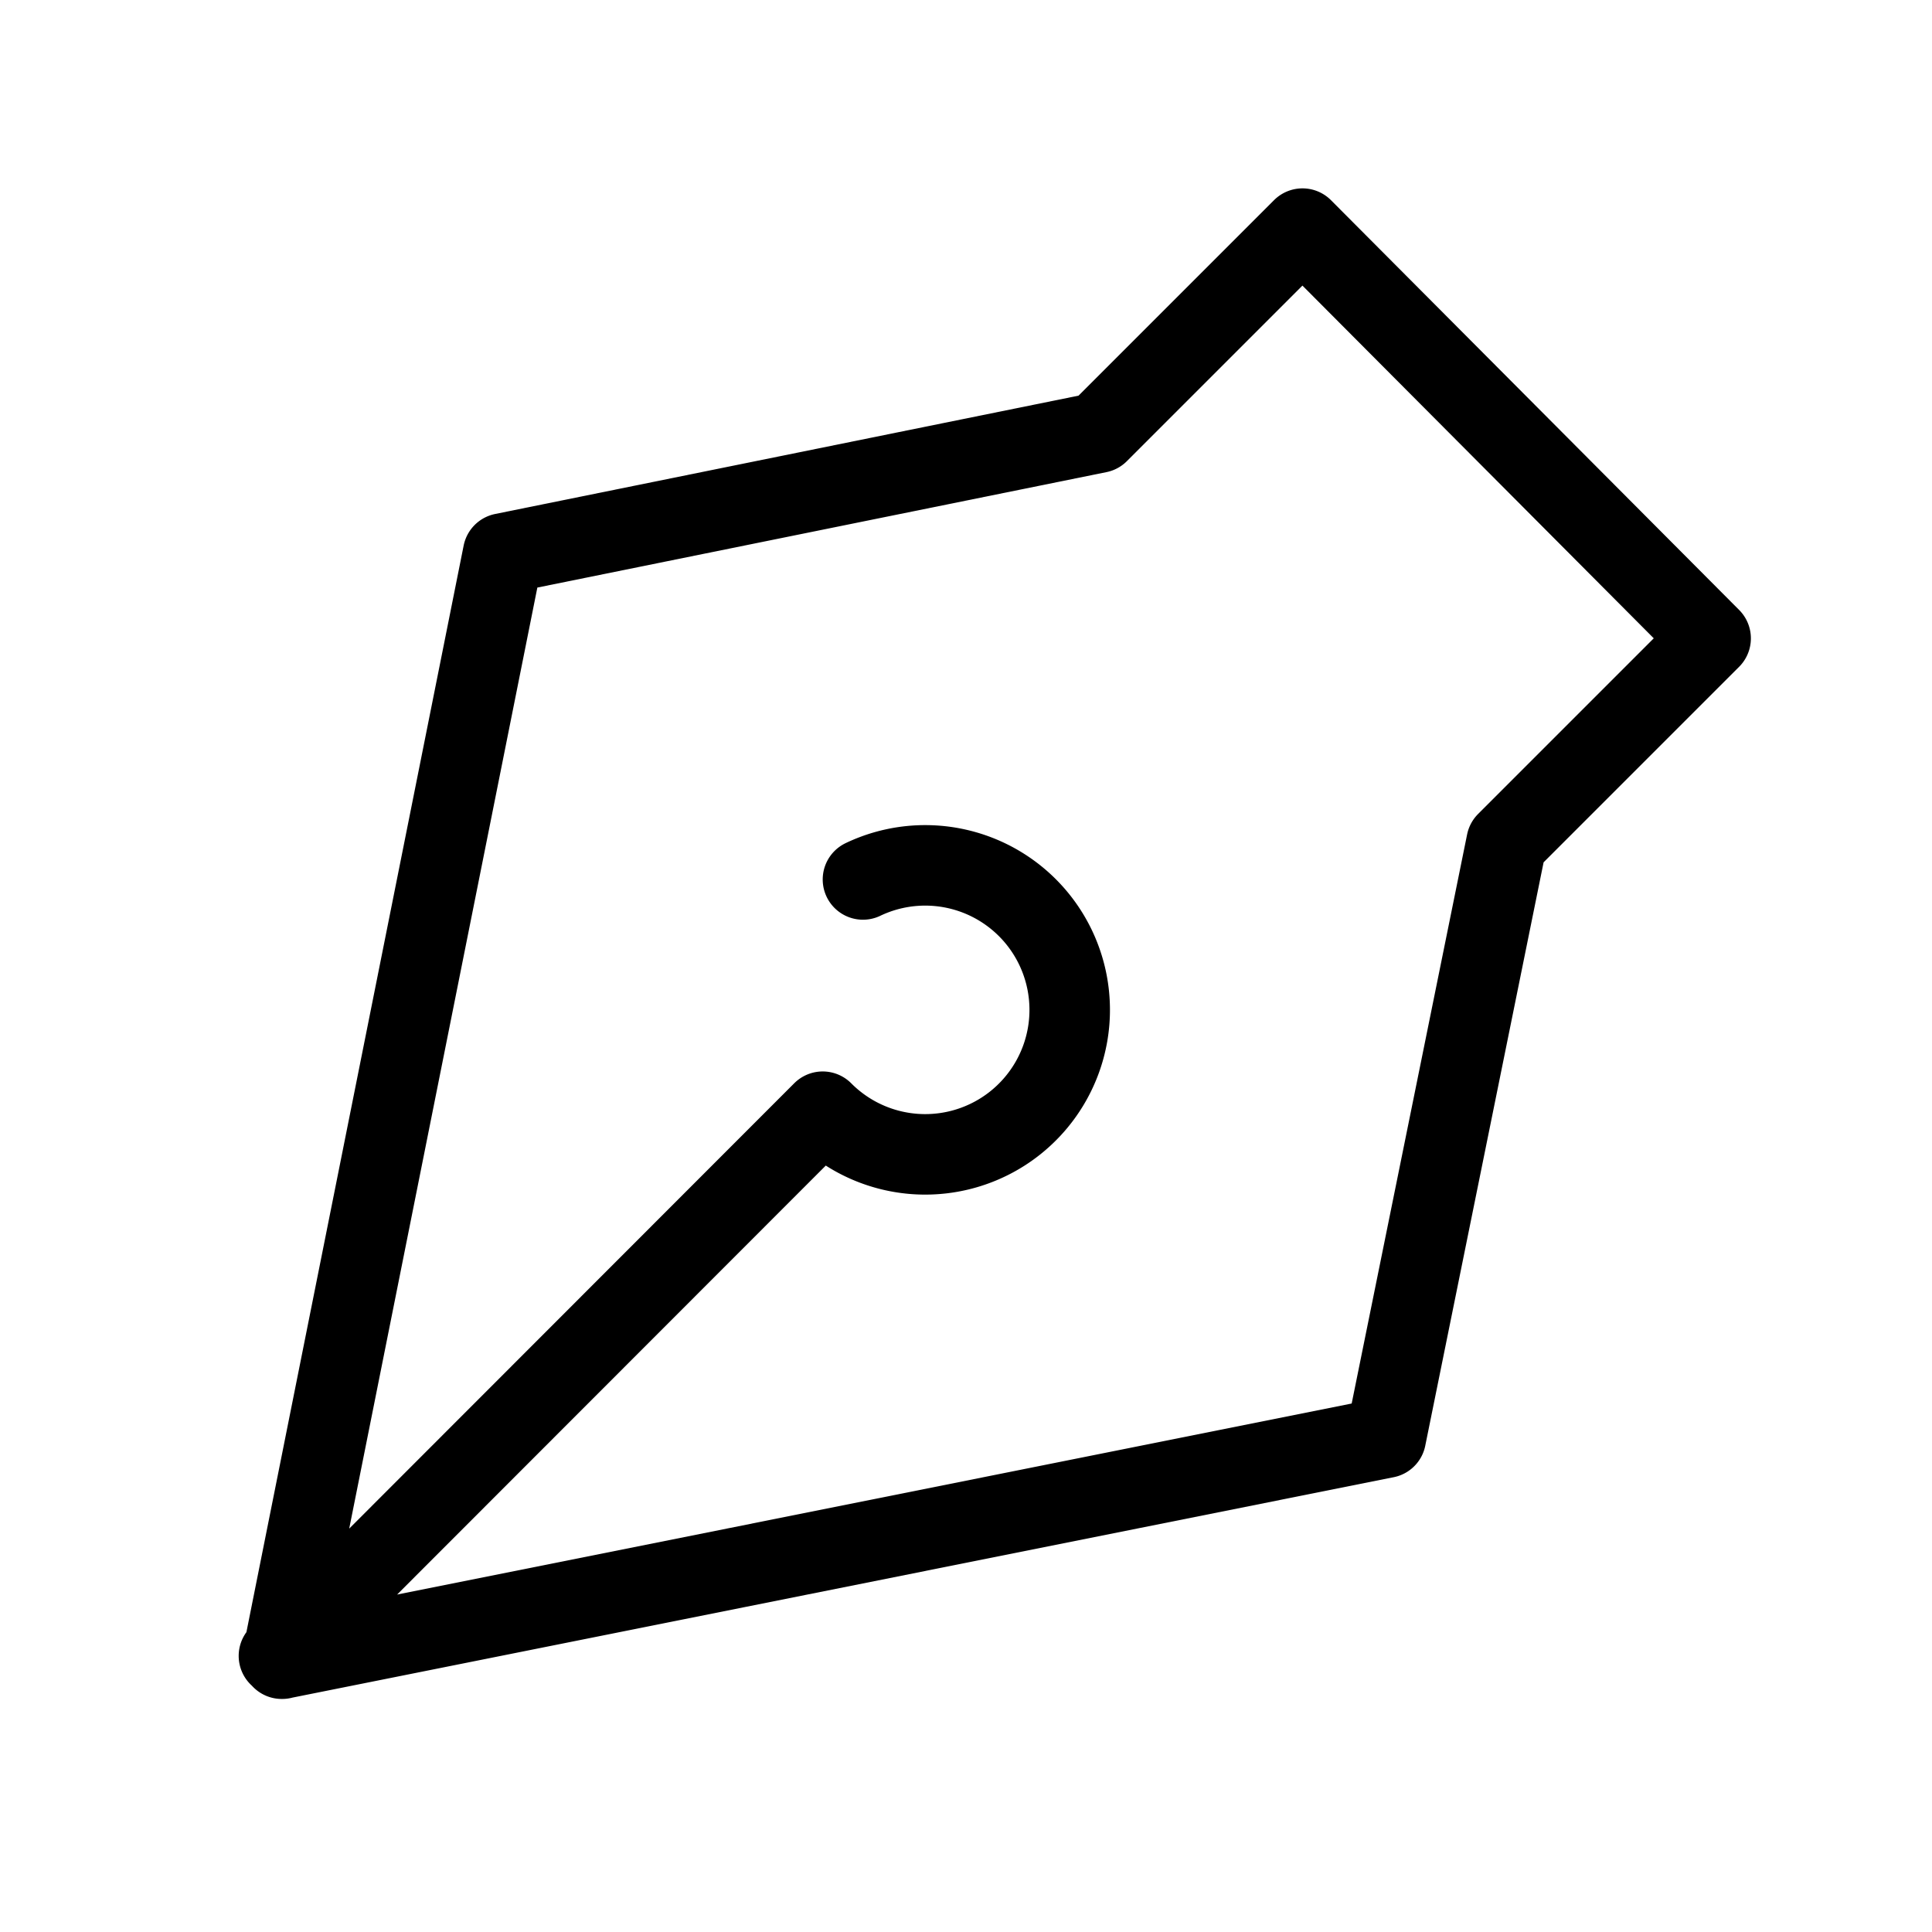 <svg xmlns="http://www.w3.org/2000/svg" viewBox="0 0 48 48"><title>アセット 392</title><rect width="48" height="48" fill="none"/><path d="M21.44,21.85a3.59,3.59,0,1,1-1,5.77L6.93,41.14l.08.07L12.5,13.75l14.79-3,5.07-5.07L42.5,15.86l-5.07,5.07-3,14.79L7,41.21" fill="none" stroke="#000" stroke-linecap="round" stroke-linejoin="round" stroke-width="2"/></svg>